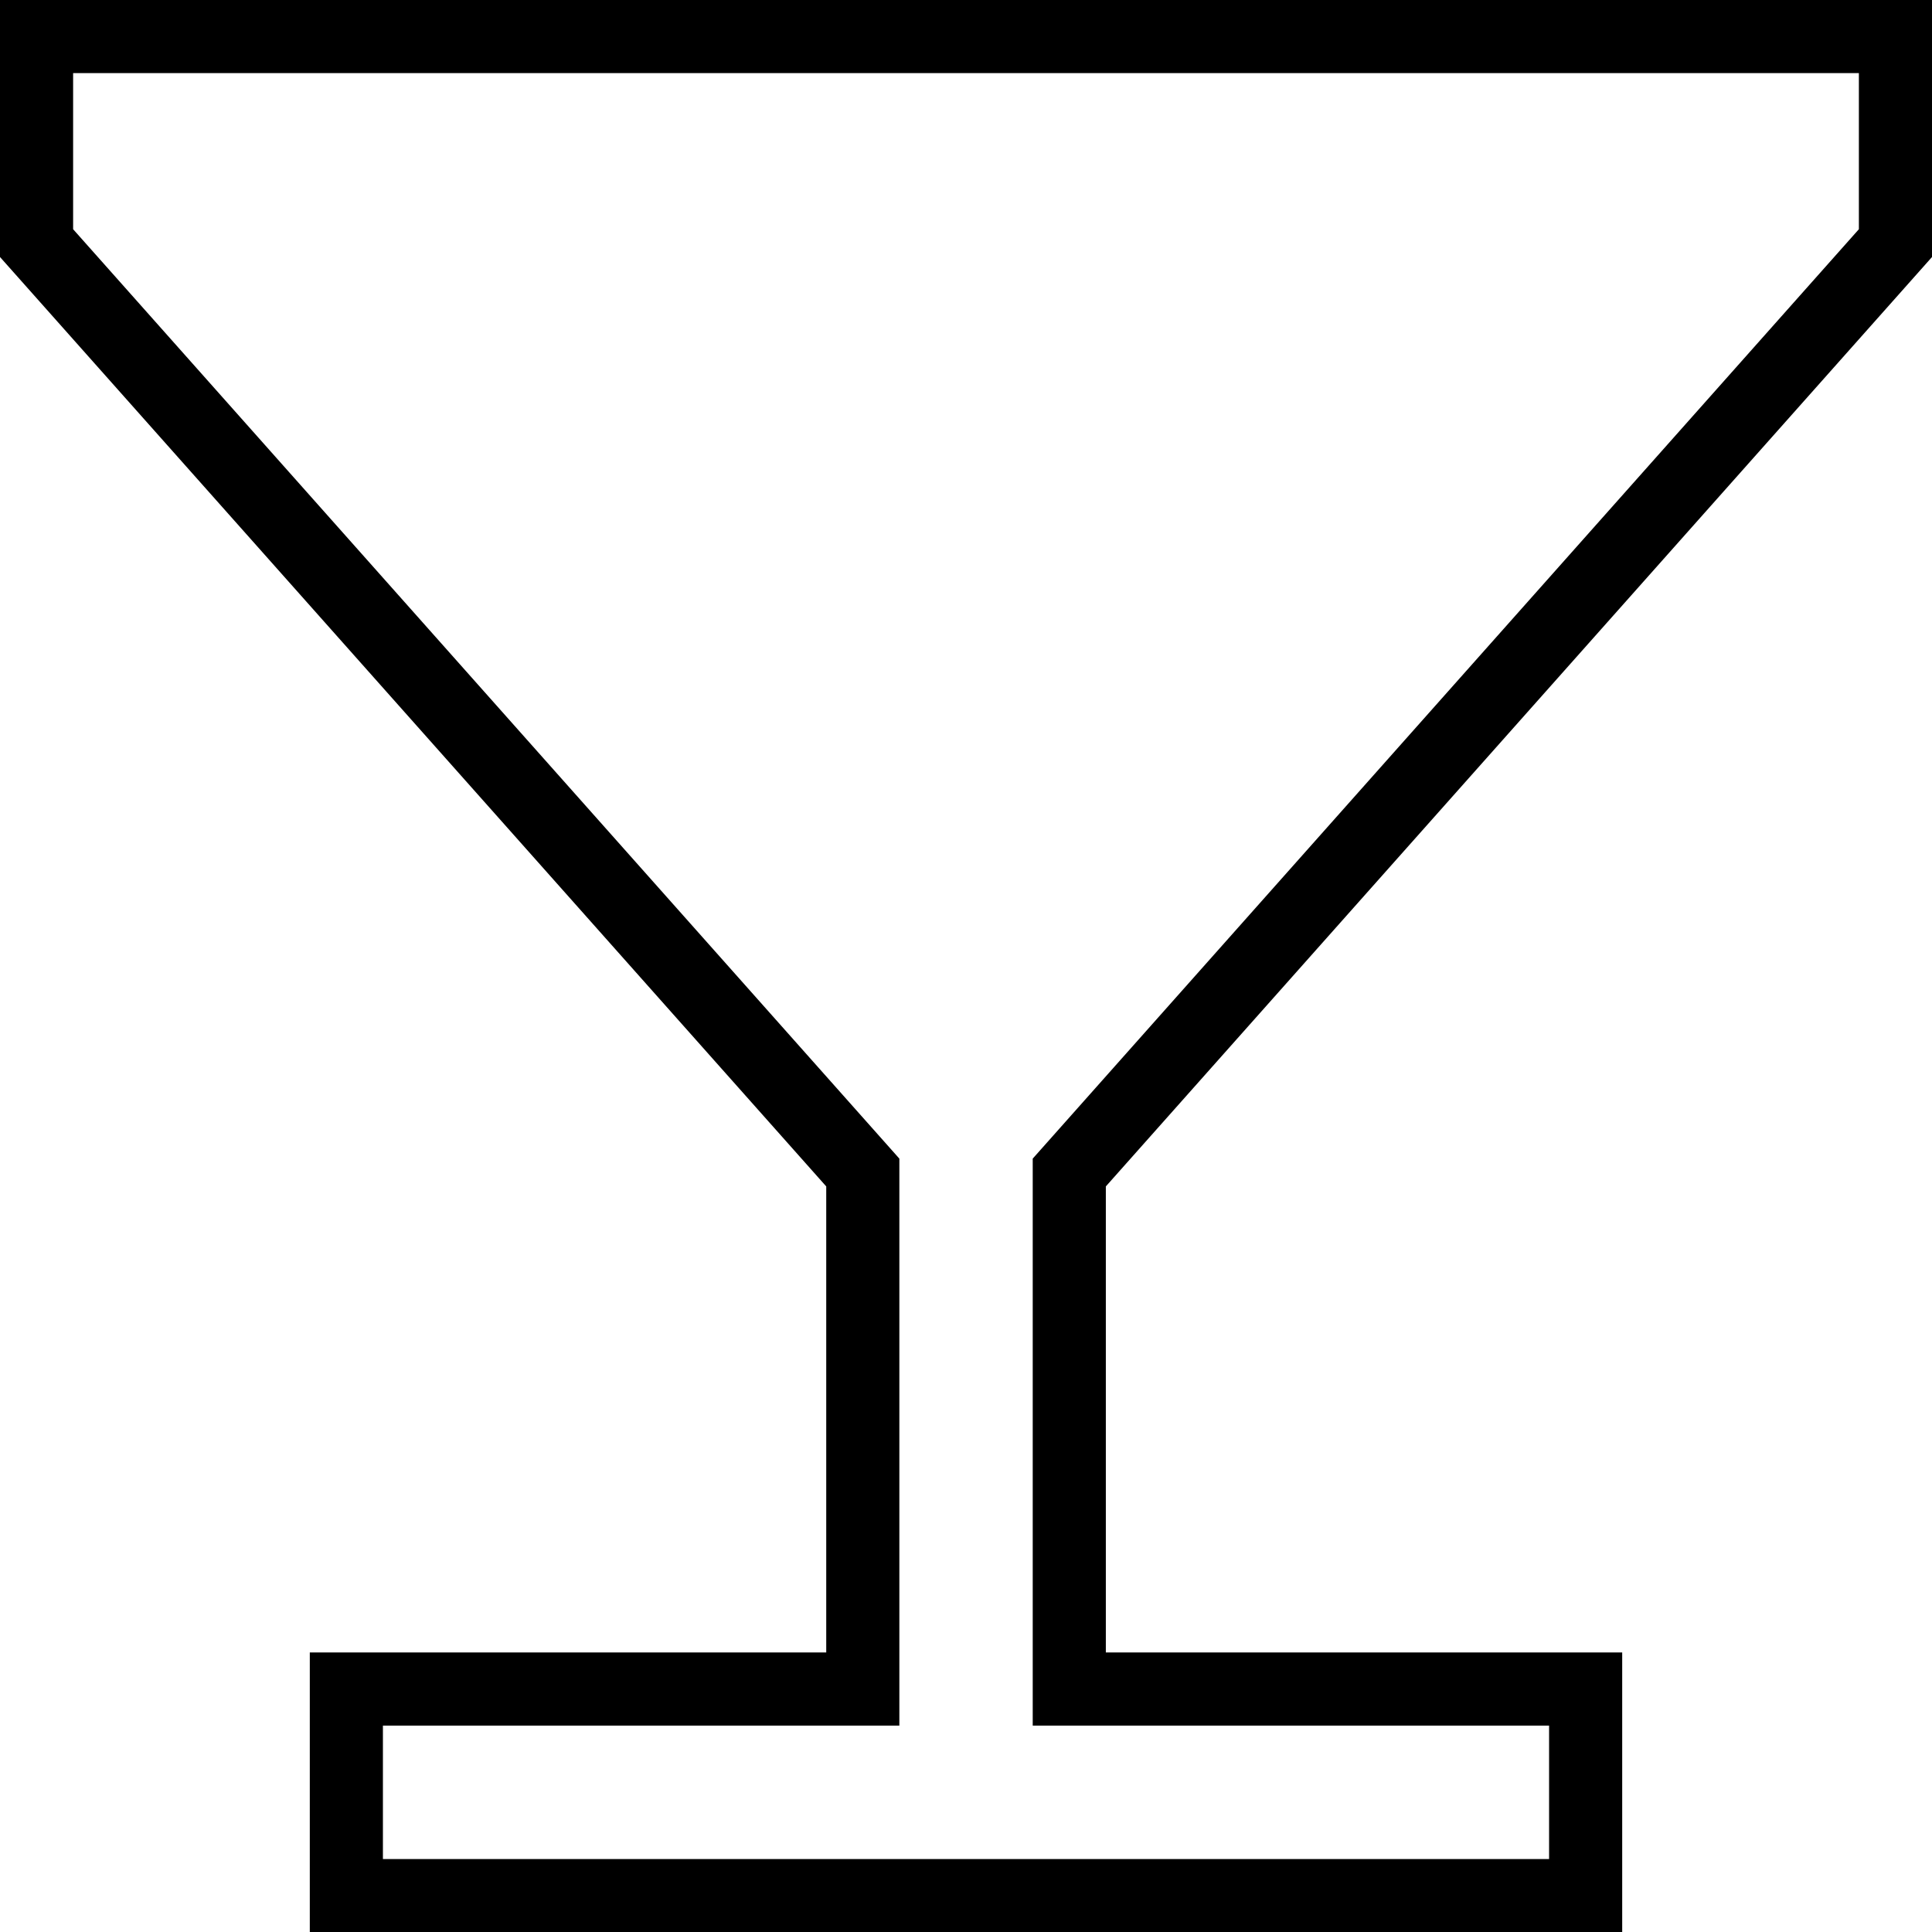 <?xml version="1.0" encoding="UTF-8"?> <svg xmlns="http://www.w3.org/2000/svg" width="26.423" height="26.423" viewBox="0 0 26.423 26.423"><path id="Icon_material-local-bar" data-name="Icon material-local-bar" d="M29.923,7.325V4.5H4.5V7.325L15.8,20.036V27.1H8.737v2.825H25.686V27.1H18.624V20.036Zm-21.666,0h0Z" transform="translate(-4 -4)" fill="none" stroke="#000" stroke-width="1"></path></svg> 